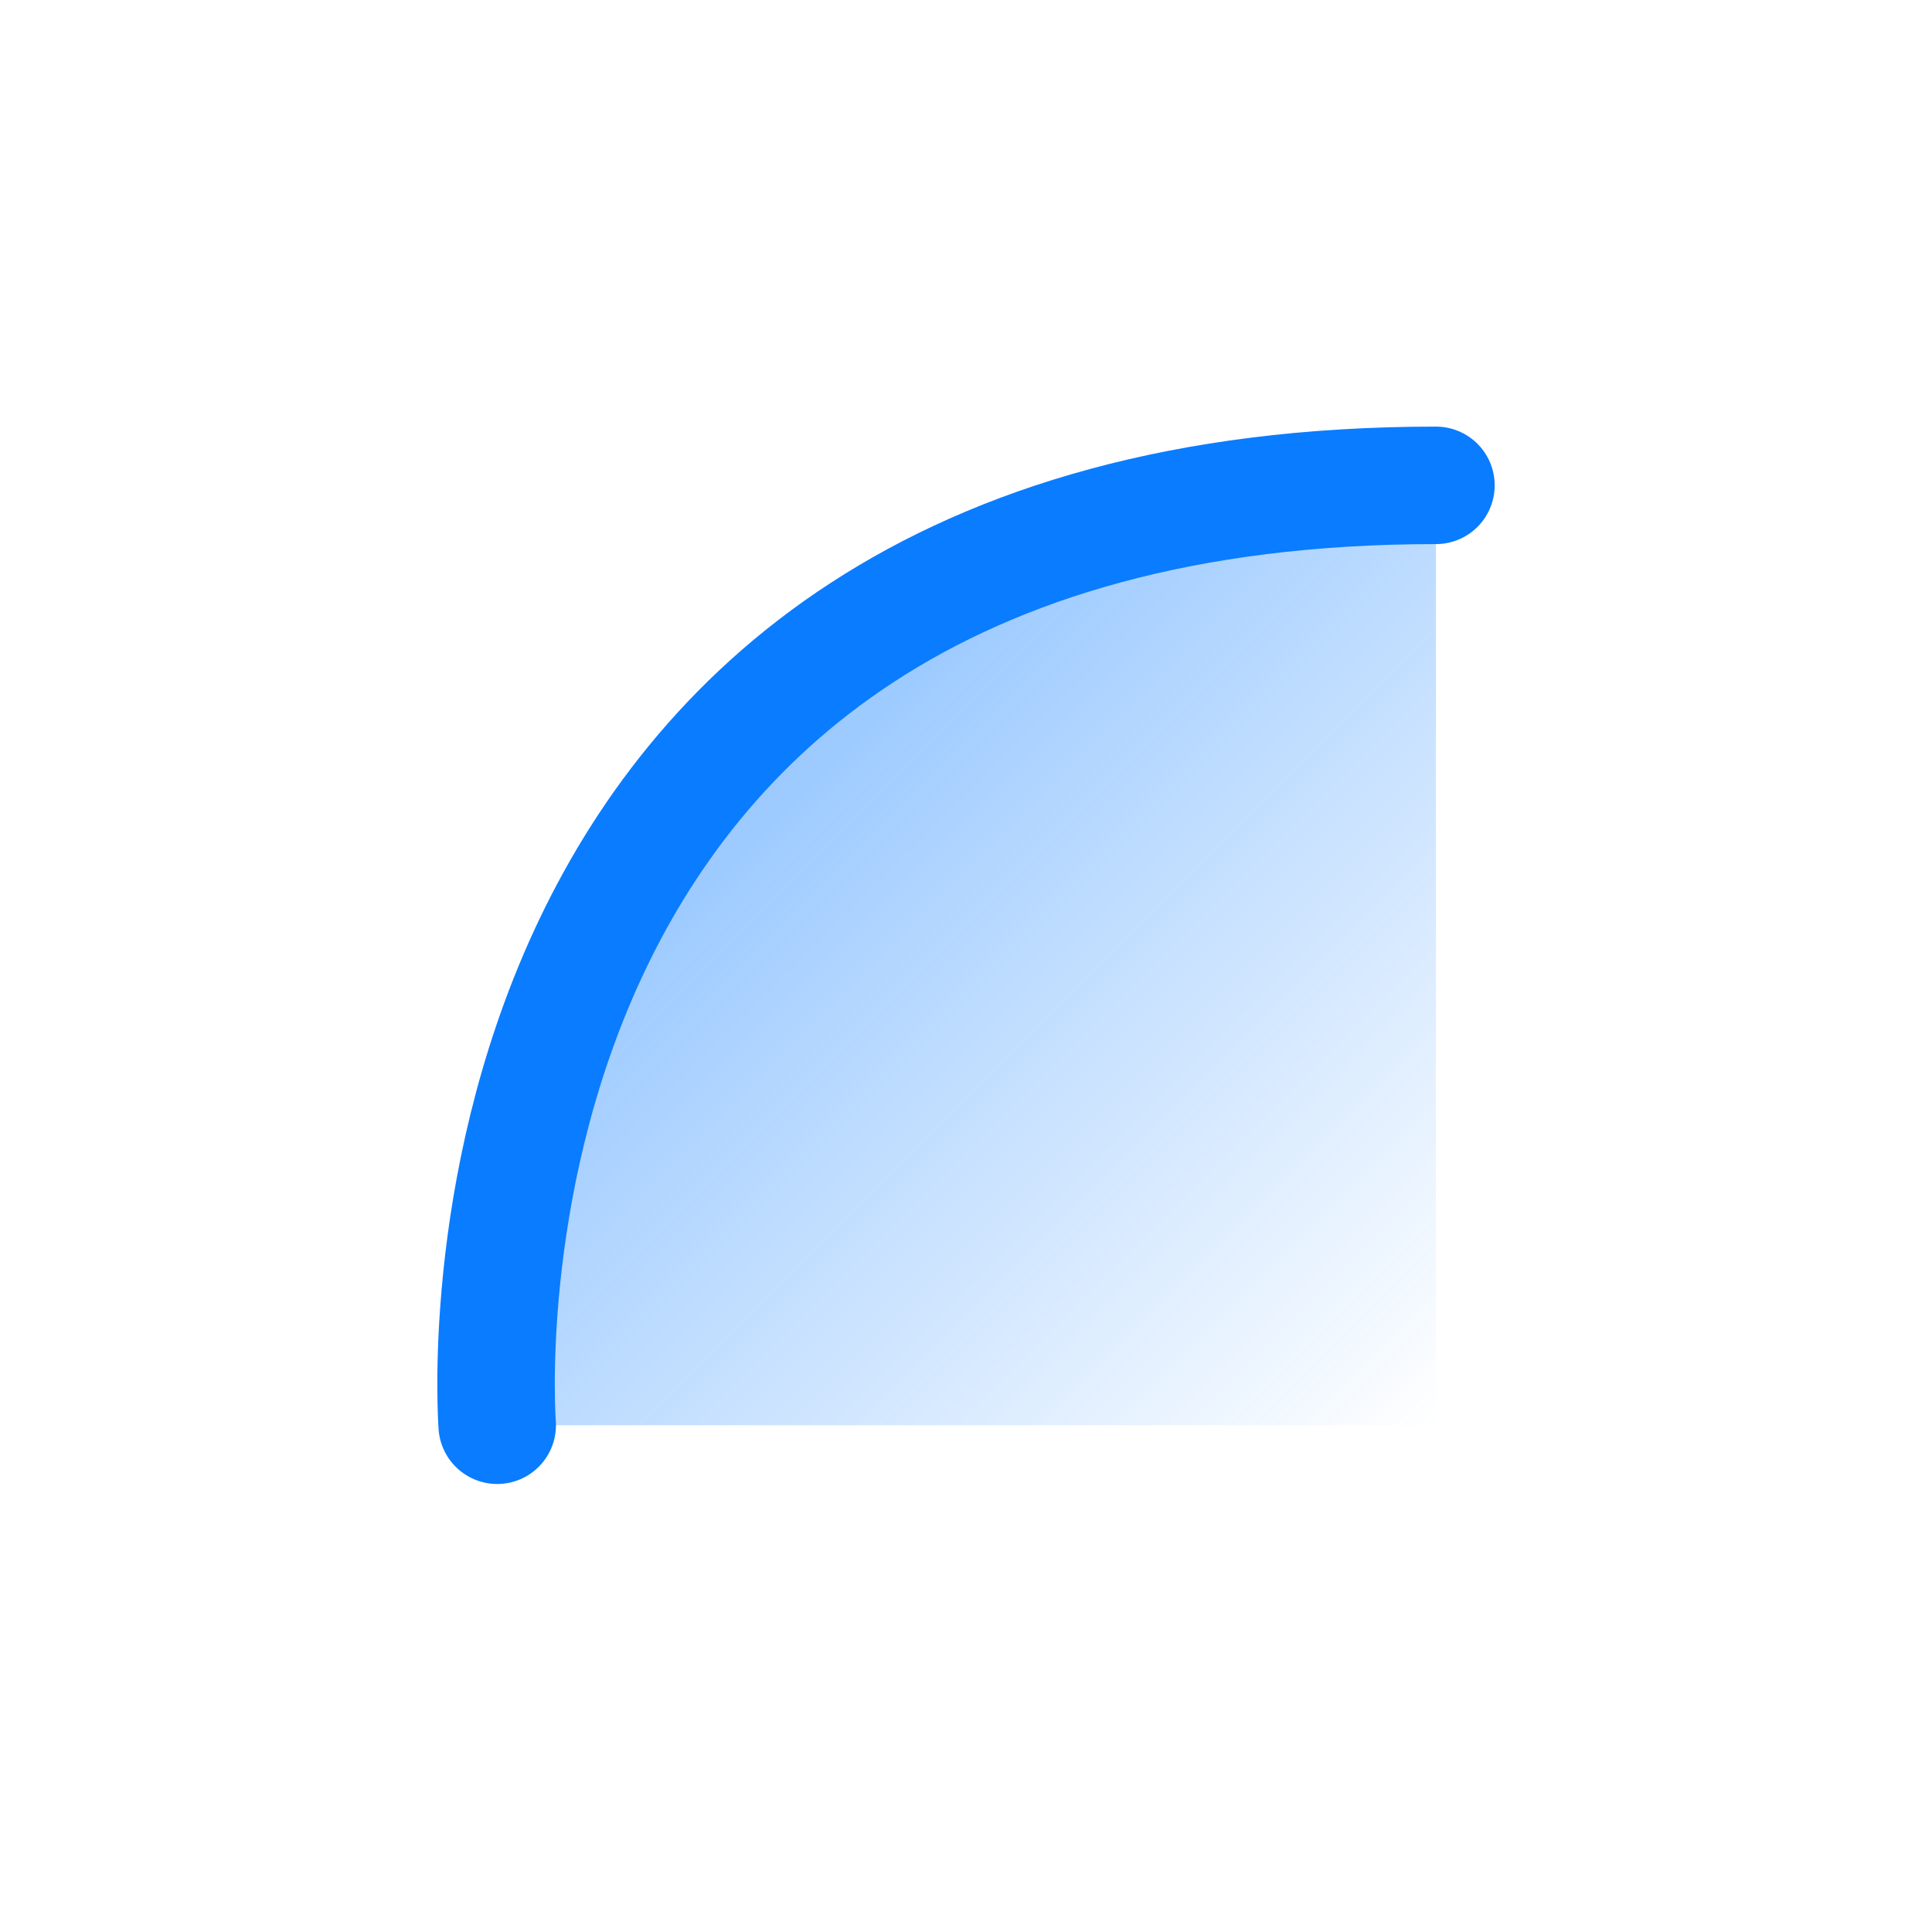 <svg width="37" height="37" viewBox="0 0 37 37" fill="none" xmlns="http://www.w3.org/2000/svg">
<path d="M27.5 9.295C8.132 9.295 9.522 27.295 9.522 27.295H27.5V9.295Z" fill="url(#paint0_linear_3_4381)"/>
<path d="M9.522 27.295C9.522 27.295 8.132 9.295 27.5 9.295" stroke="#0A7CFF" stroke-width="2.25" stroke-linecap="round"/>
<defs>
<linearGradient id="paint0_linear_3_4381" x1="9.5" y1="9.295" x2="27.5" y2="27.295" gradientUnits="userSpaceOnUse">
<stop stop-color="#1F87FF" stop-opacity="0.64"/>
<stop offset="1" stop-color="#1F87FF" stop-opacity="0"/>
</linearGradient>
</defs>
</svg>
